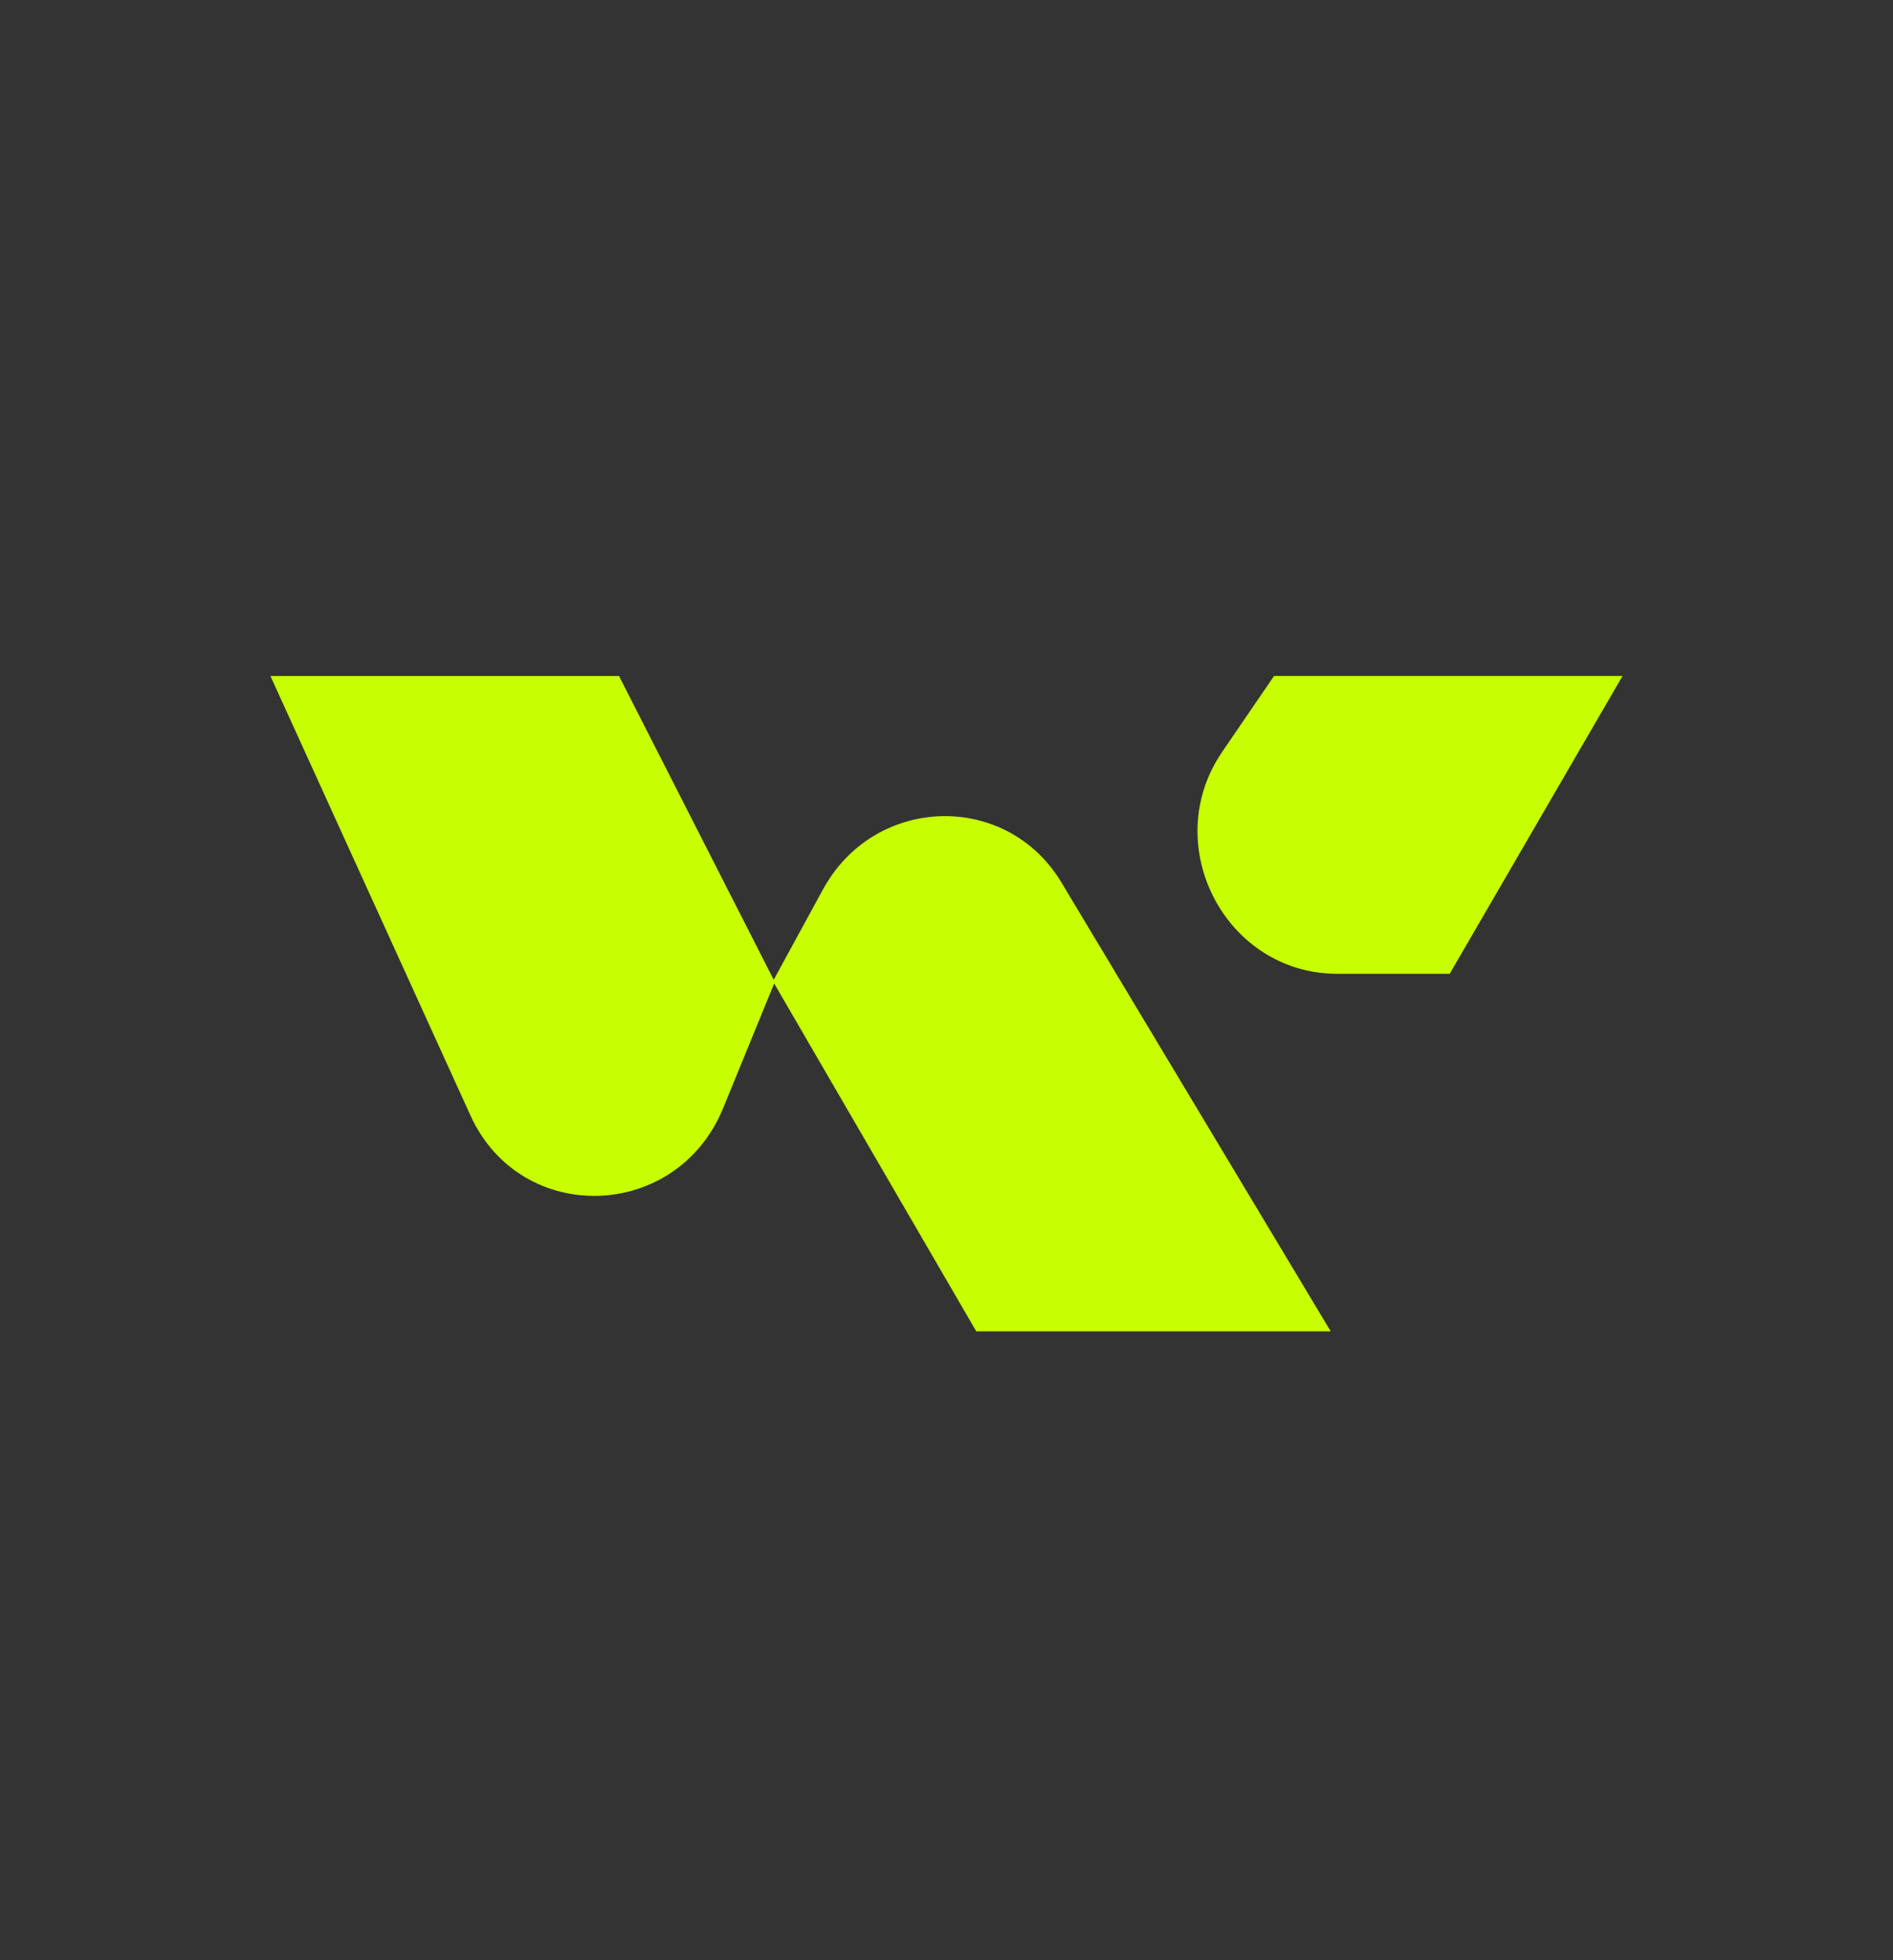 <?xml version="1.0" encoding="UTF-8"?>
<svg xmlns="http://www.w3.org/2000/svg" width="28" height="29" viewBox="0 0 28 29" fill="none">
  <rect x="0" y="0" width="28" height="29" fill="#333333" stroke="none"/>
  <path d="M11.444 14.495L12.172 13.16C12.935 11.759 14.889 11.702 15.701 13.057L19.683 19.696H14.44L11.451 14.55L10.696 16.395C10.009 18.072 7.703 18.139 6.959 16.503L4 10.001H9.156L11.444 14.495ZM21.443 14.407H19.781C18.125 14.407 17.137 12.503 18.077 11.124L18.845 10H24L21.443 14.407Z" fill="#C7FE02"></path>
</svg>
